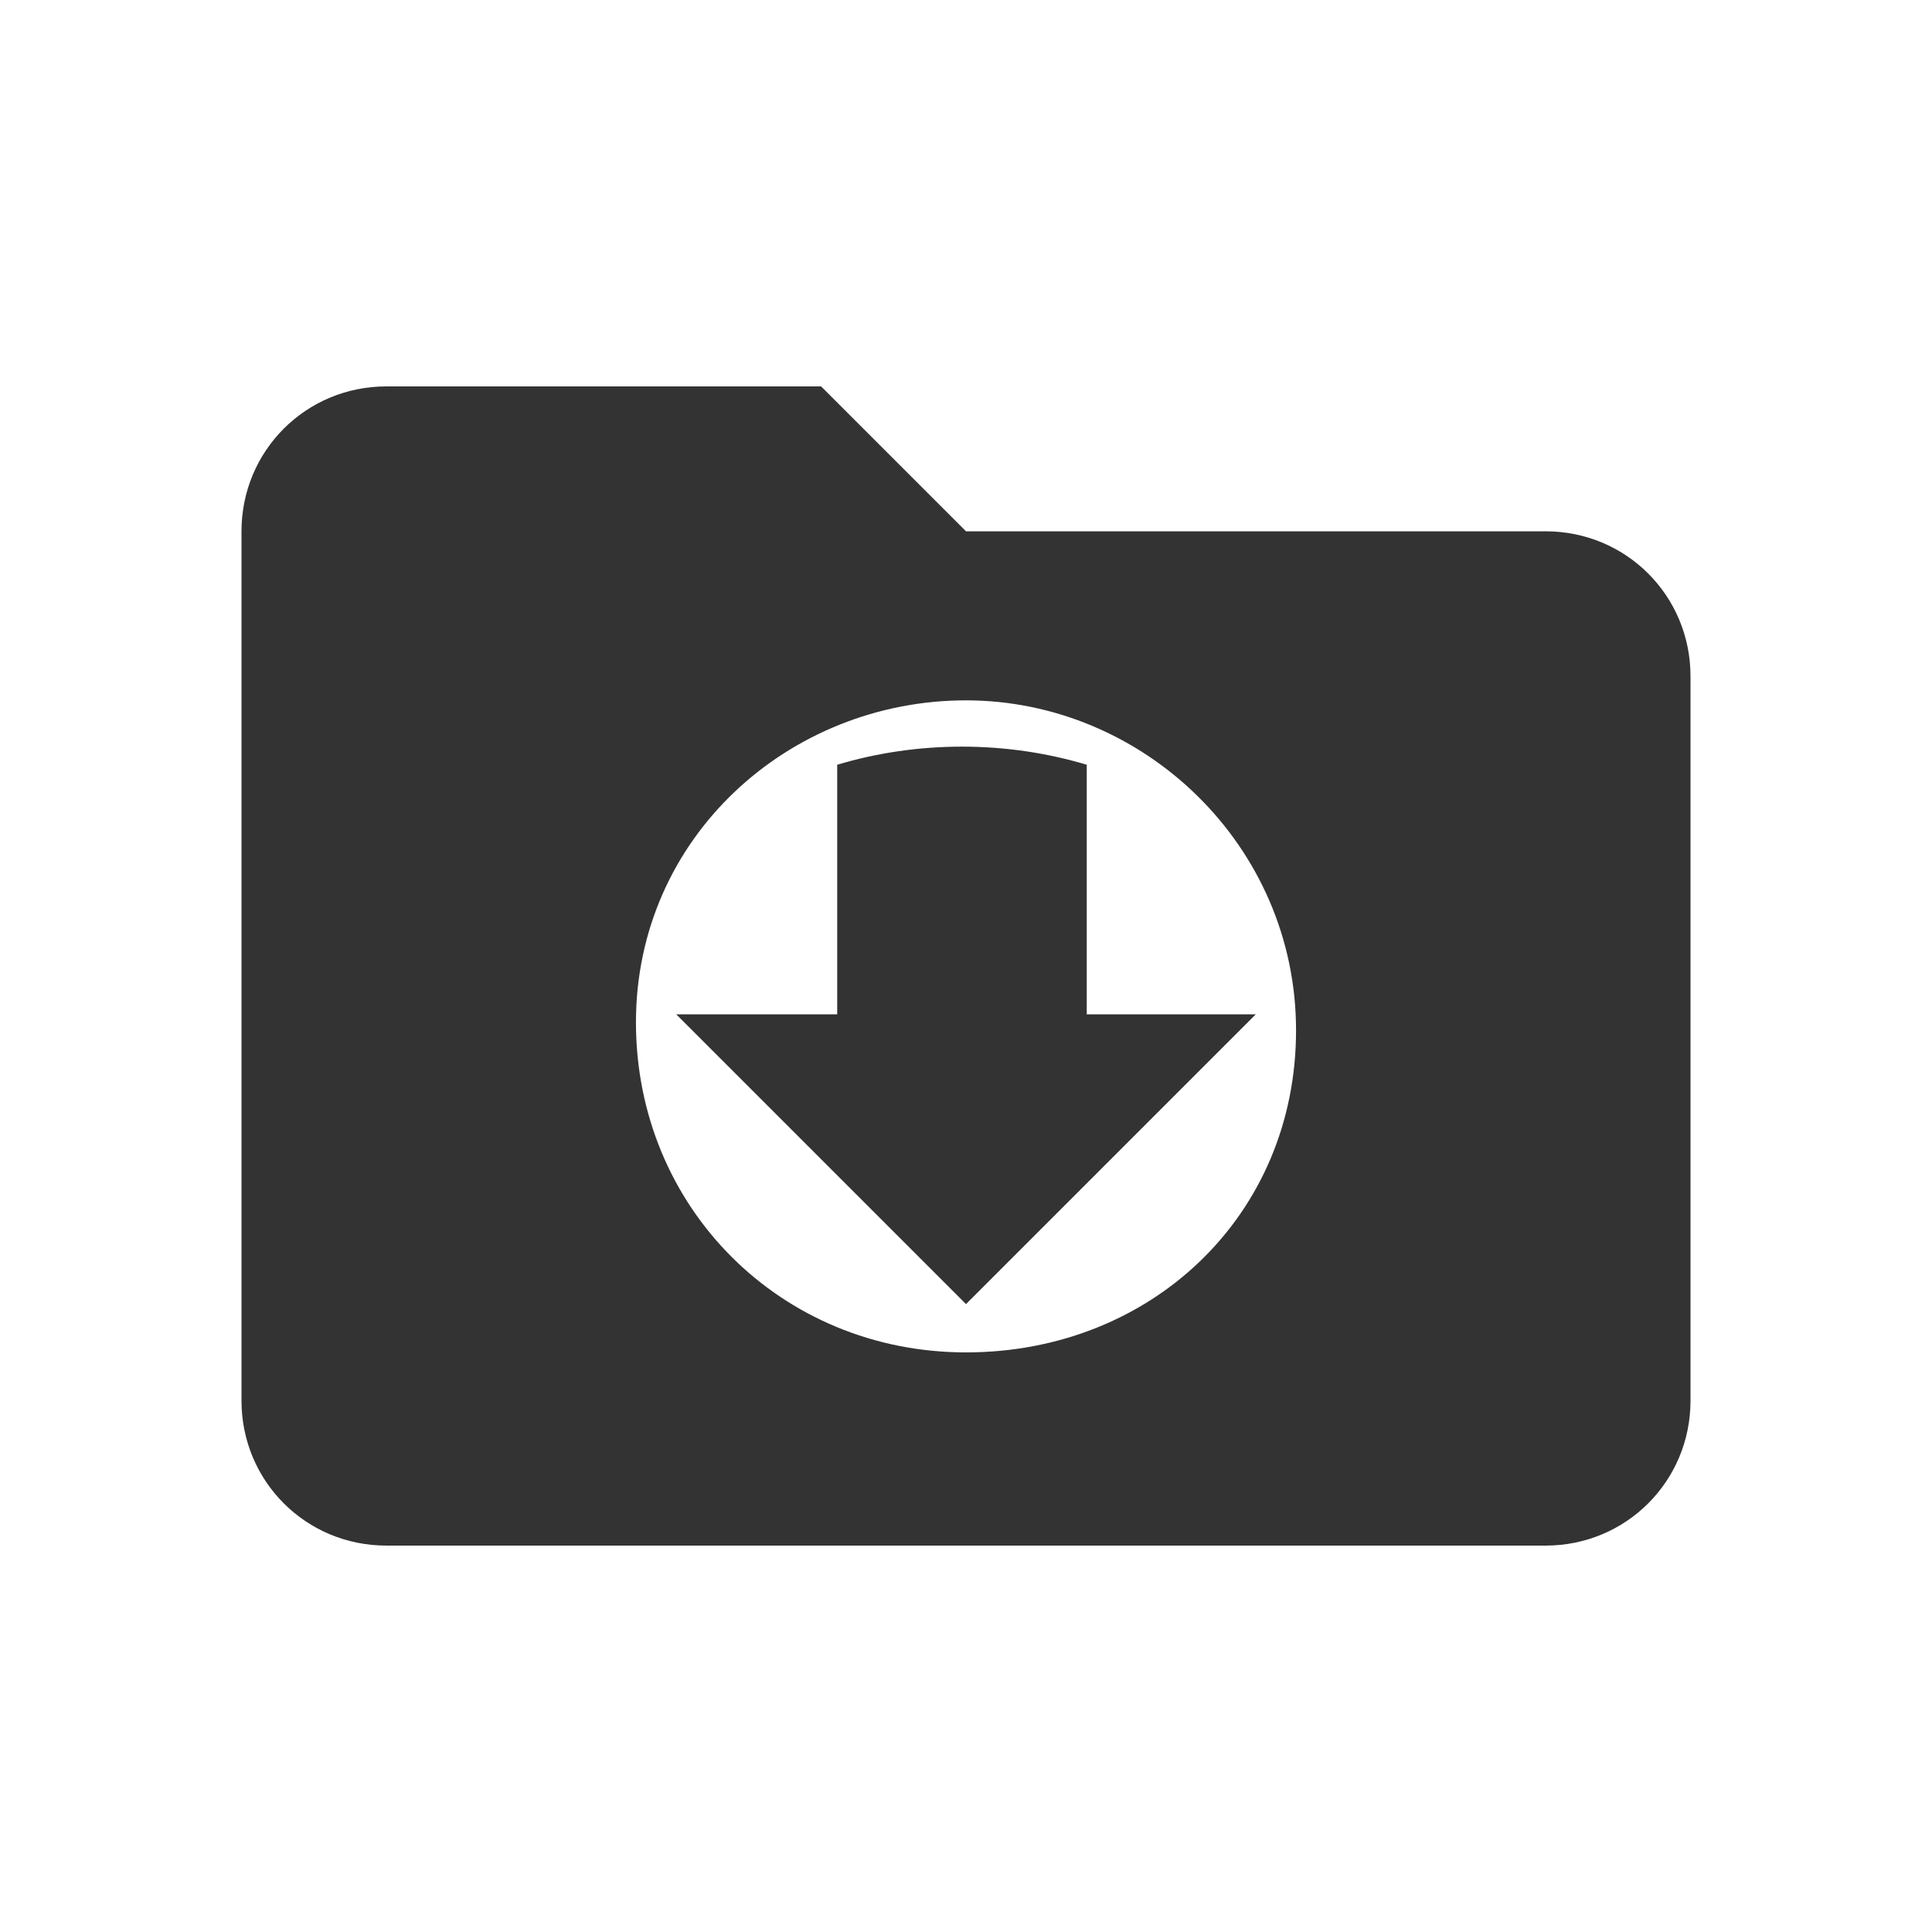 <svg xmlns="http://www.w3.org/2000/svg" viewBox="0 0 24 24" fill="#333333" width="18px" height="18px"><path d="M0 0h24v24H0z" fill="none"/><path d="M19.2,6.6H12l-1.8-1.8H4.8C3.8,4.8,3,5.6,3,6.6l0,10.8c0,1,0.8,1.8,1.8,1.8h14.4c1,0,1.8-0.8,1.8-1.8v-9 C21,7.4,20.2,6.6,19.2,6.6z M12,16.8c-2.3,0-4.1-1.8-4.1-4.1S9.8,8.7,12,8.7s4.1,1.8,4.1,4.1S14.3,16.8,12,16.8z M15.6,12.6h-2.1 l0-3.1c-1-0.3-2.1-0.3-3.1,0v3.1H8.4l3.6,3.6L15.6,12.6z"/>
</svg>